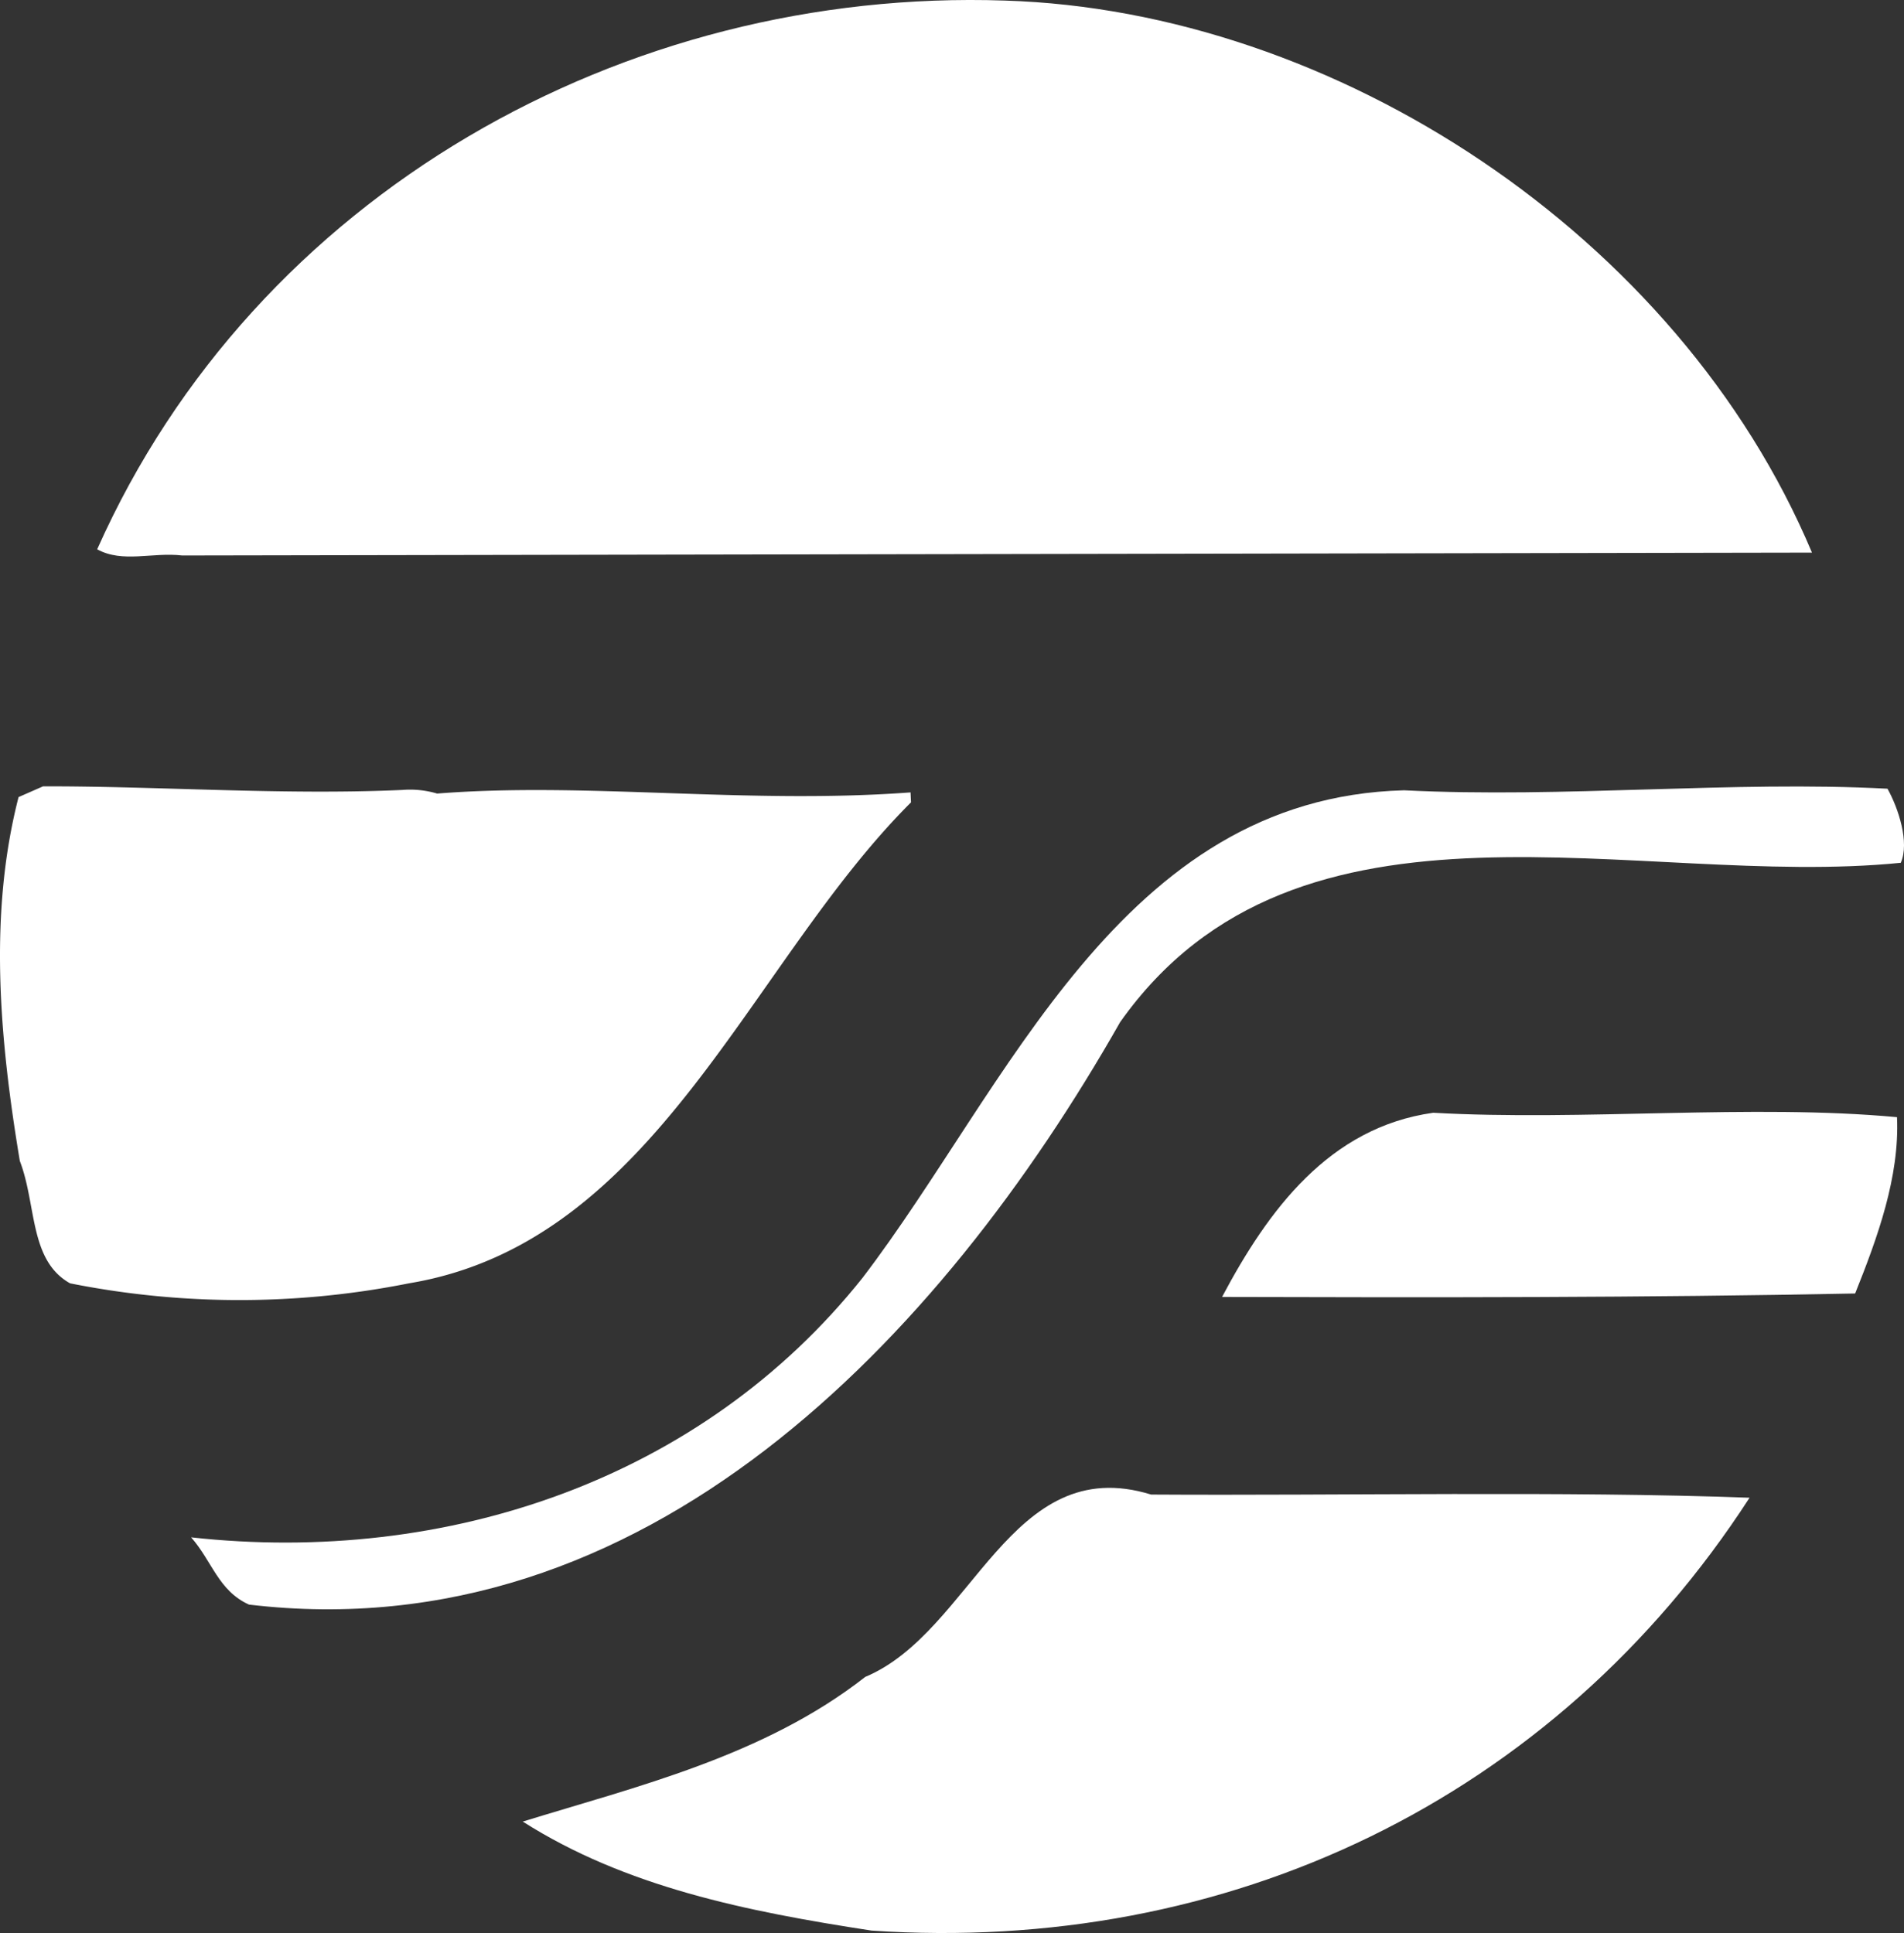 <svg xmlns="http://www.w3.org/2000/svg" width="120" height="121.825" viewBox="0 0 120 121.825"><rect x="0" y="0" width="120" height="121.825" fill="#333333" stroke="none"/><g data-name="グループ 1124"><g data-name="グループ 1125" fill="#fff"><path data-name="パス 66" d="M114.2 34.828l-102.714.181c-1.9-.22-3.751.493-5.362-.389C16.118 12.186 39.411-.781 63.334.036 84.085.674 105.77 14.777 114.2 34.828"/><path data-name="パス 67" d="M25.34 49.787a5.972 5.972 0 012.21.226c9.39-.744 19.5.693 29.837-.073l.029.628C47.19 60.759 41.37 78.298 25.773 80.879a54.554 54.554 0 01-21.358 0c-2.581-1.445-2.1-4.936-3.165-7.709-1.3-7.792-1.964-15.607-.08-22.935l1.543-.677c7.219-.018 15.1.565 22.626.228"/><path data-name="パス 68" d="M118.96 49.707c.685 1.227 1.4 3.385.838 4.669-16.59 1.673-37.961-5.852-49.2 10.041-11.349 19.98-29.965 39.675-54.905 36.71-1.925-.866-2.324-2.734-3.647-4.238 16.1 1.777 32.19-3.647 42.314-16.352 9.19-12.033 16.227-30.255 34.127-30.73 10.072.506 20.7-.617 30.473-.1"/><path data-name="パス 69" d="M119.559 70.408c.169 3.766-1.232 7.6-2.638 11.112-13.185.265-26.693.257-39.9.218 2.906-5.48 6.753-10.687 13.306-11.608 9.457.532 20.1-.573 29.233.278"/><path data-name="パス 70" d="M110.265 94.394c-12.344 19.07-32.955 28.794-55.338 27.277-7.9-1.209-15.519-2.755-21.98-6.869 7.133-2.2 15.213-4.127 21.584-9.117 6.788-2.84 9.11-14.24 18.017-11.493 11.95.075 26.076-.231 37.717.2"/></g></g></svg>